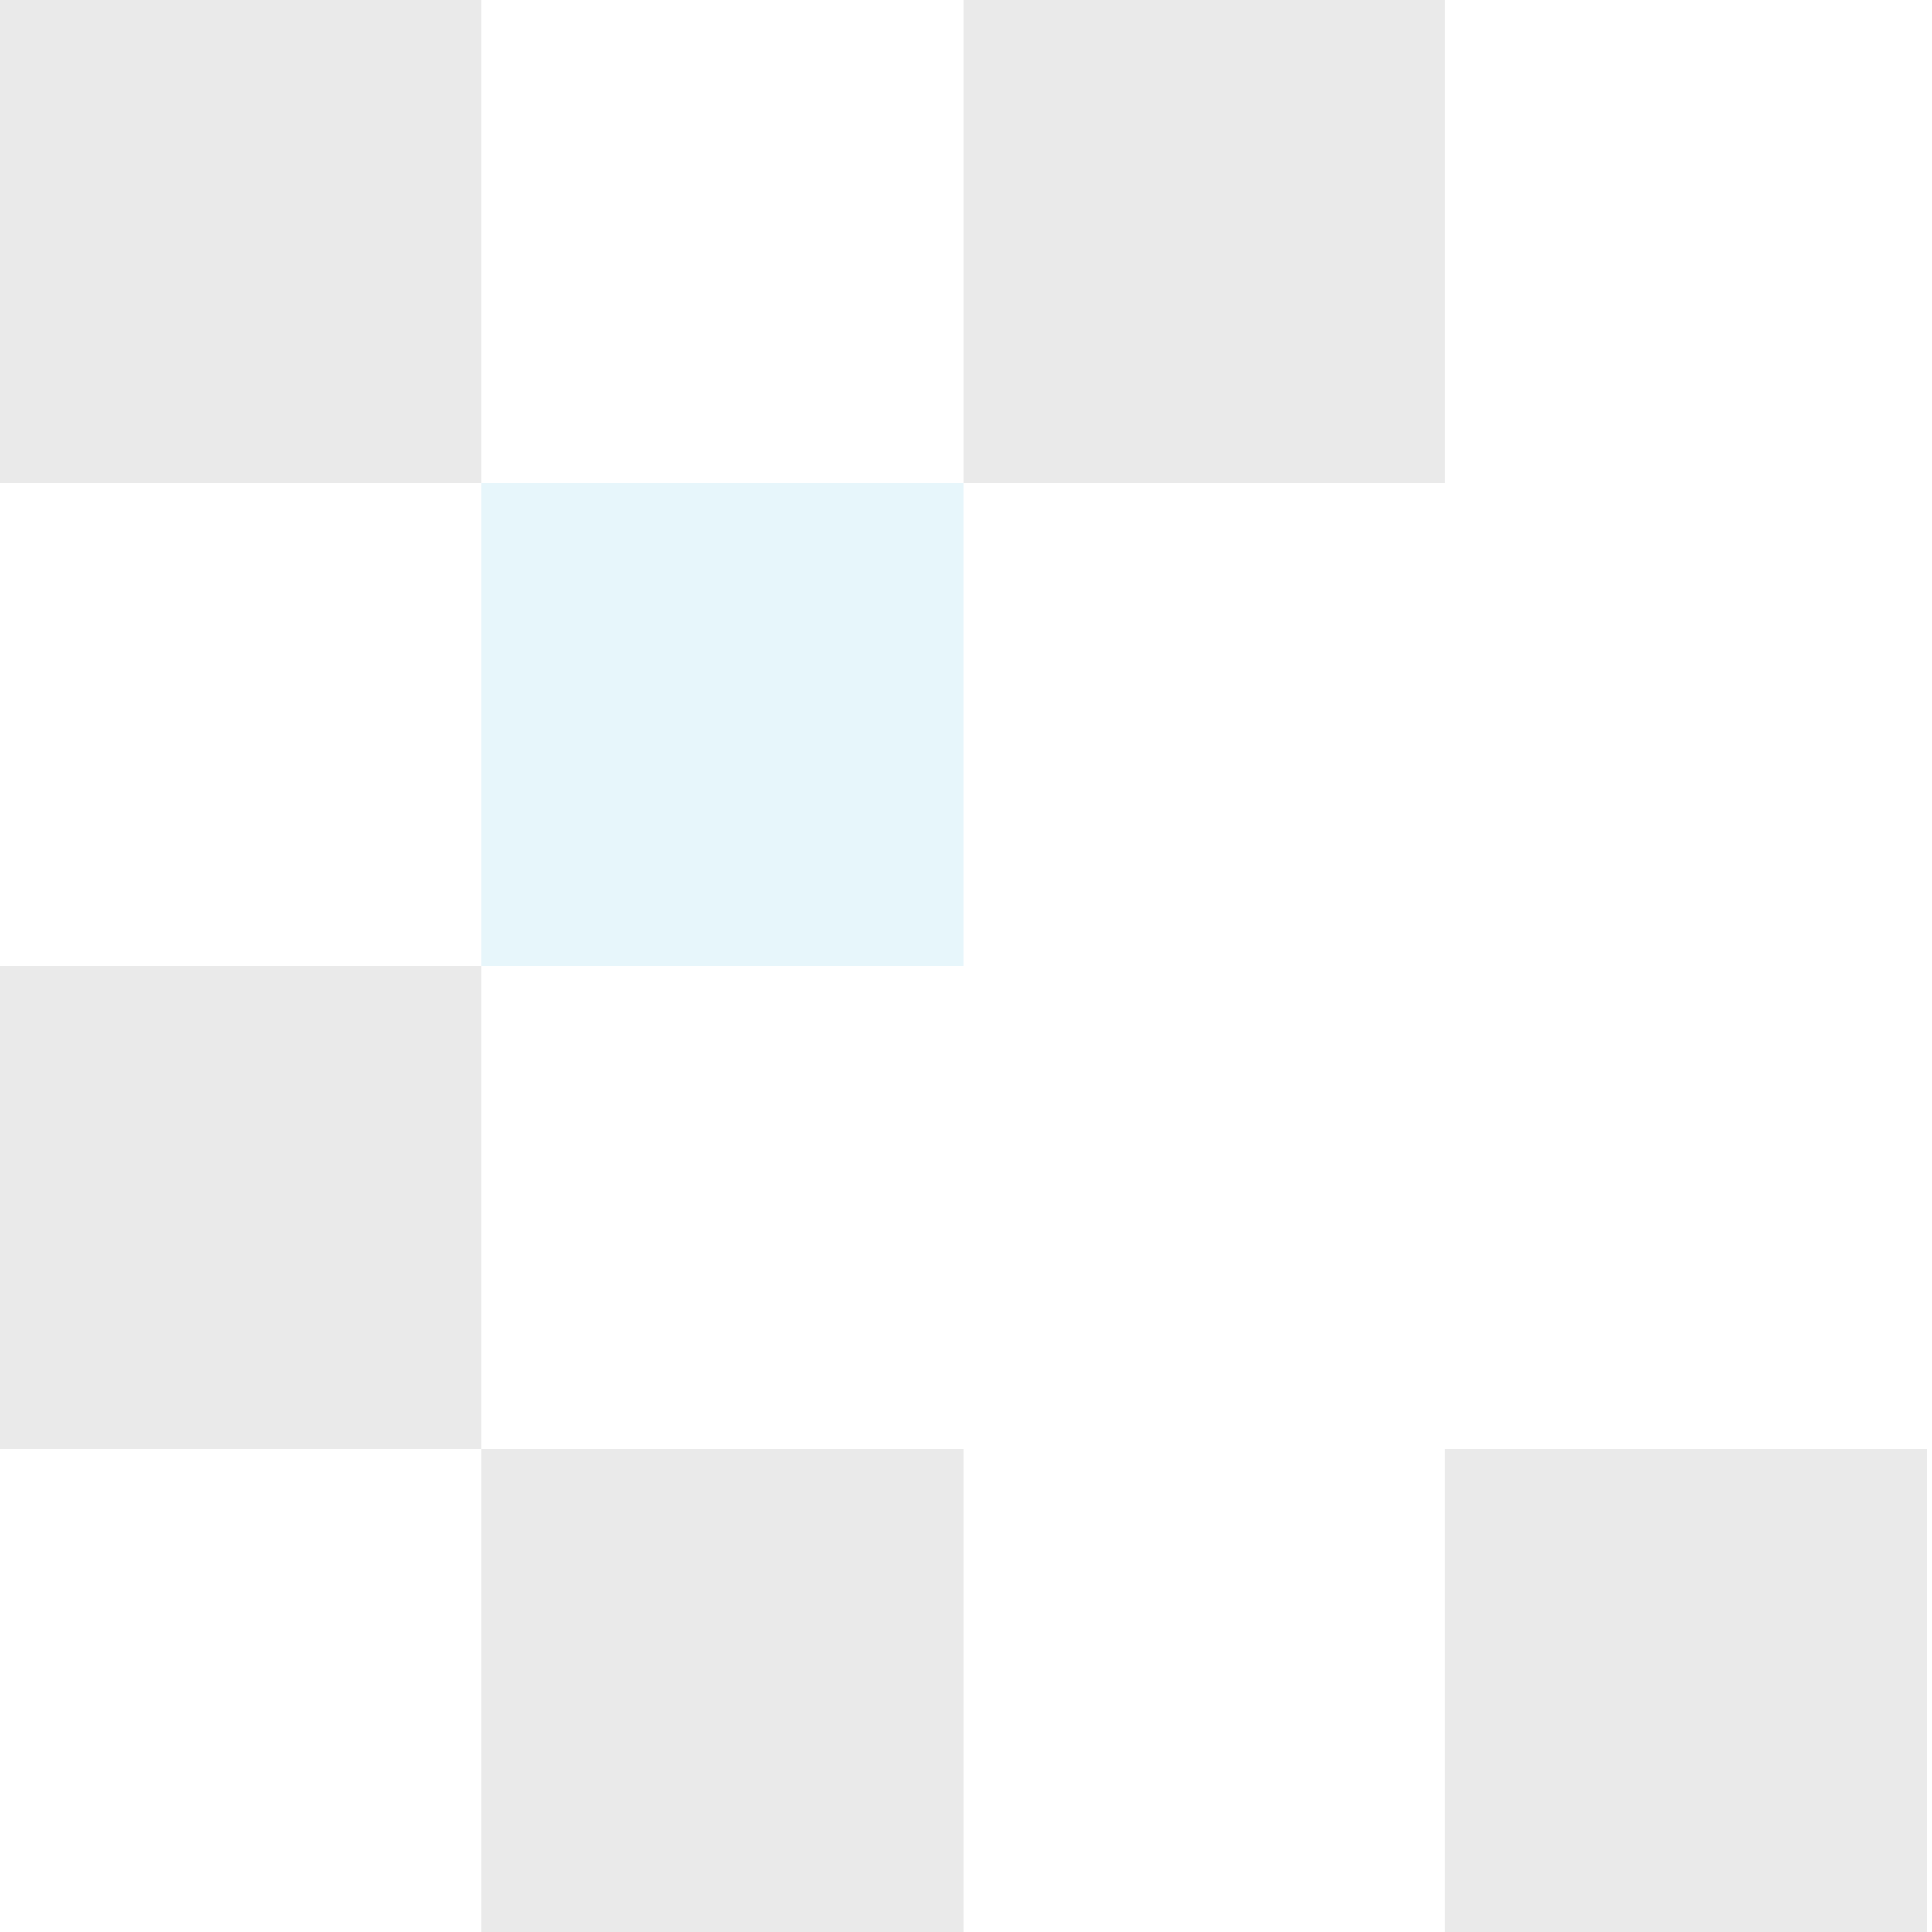 <?xml version="1.0" encoding="UTF-8"?>
<svg xmlns="http://www.w3.org/2000/svg" width="151" height="151" viewBox="0 0 151 151" fill="none">
  <g clip-path="url(#clip0_2_204)">
    <g opacity="0.1">
      <path d="M37.647 113.25L75.293 113.25L75.293 151L37.647 151L37.647 113.25Z" fill="#262626"></path>
      <path d="M-3.8147e-06 75.5L37.647 75.5L37.647 113.25L-6.16939e-07 113.25L-3.8147e-06 75.5Z" fill="#262626"></path>
      <path d="M112.94 113.25L150.587 113.25L150.587 151L112.94 151L112.94 113.25Z" fill="#262626"></path>
      <path d="M75.293 3.29118e-06L112.94 0L112.94 37.75L75.293 37.75L75.293 3.29118e-06Z" fill="#262626"></path>
      <path d="M37.647 37.75L75.293 37.75L75.293 75.5L37.647 75.5L37.647 37.75Z" fill="#0DA5D8"></path>
      <path d="M-7.62939e-06 3.29118e-06L37.647 0L37.647 37.75L-4.43164e-06 37.75L-7.62939e-06 3.29118e-06Z" fill="#262626"></path>
    </g>
  </g>
  <defs>
    <clipPath id="clip0_2_204">
      <rect width="150.587" height="151" fill="white" transform="translate(150.587 151) rotate(180)"></rect>
    </clipPath>
  </defs>
</svg>
